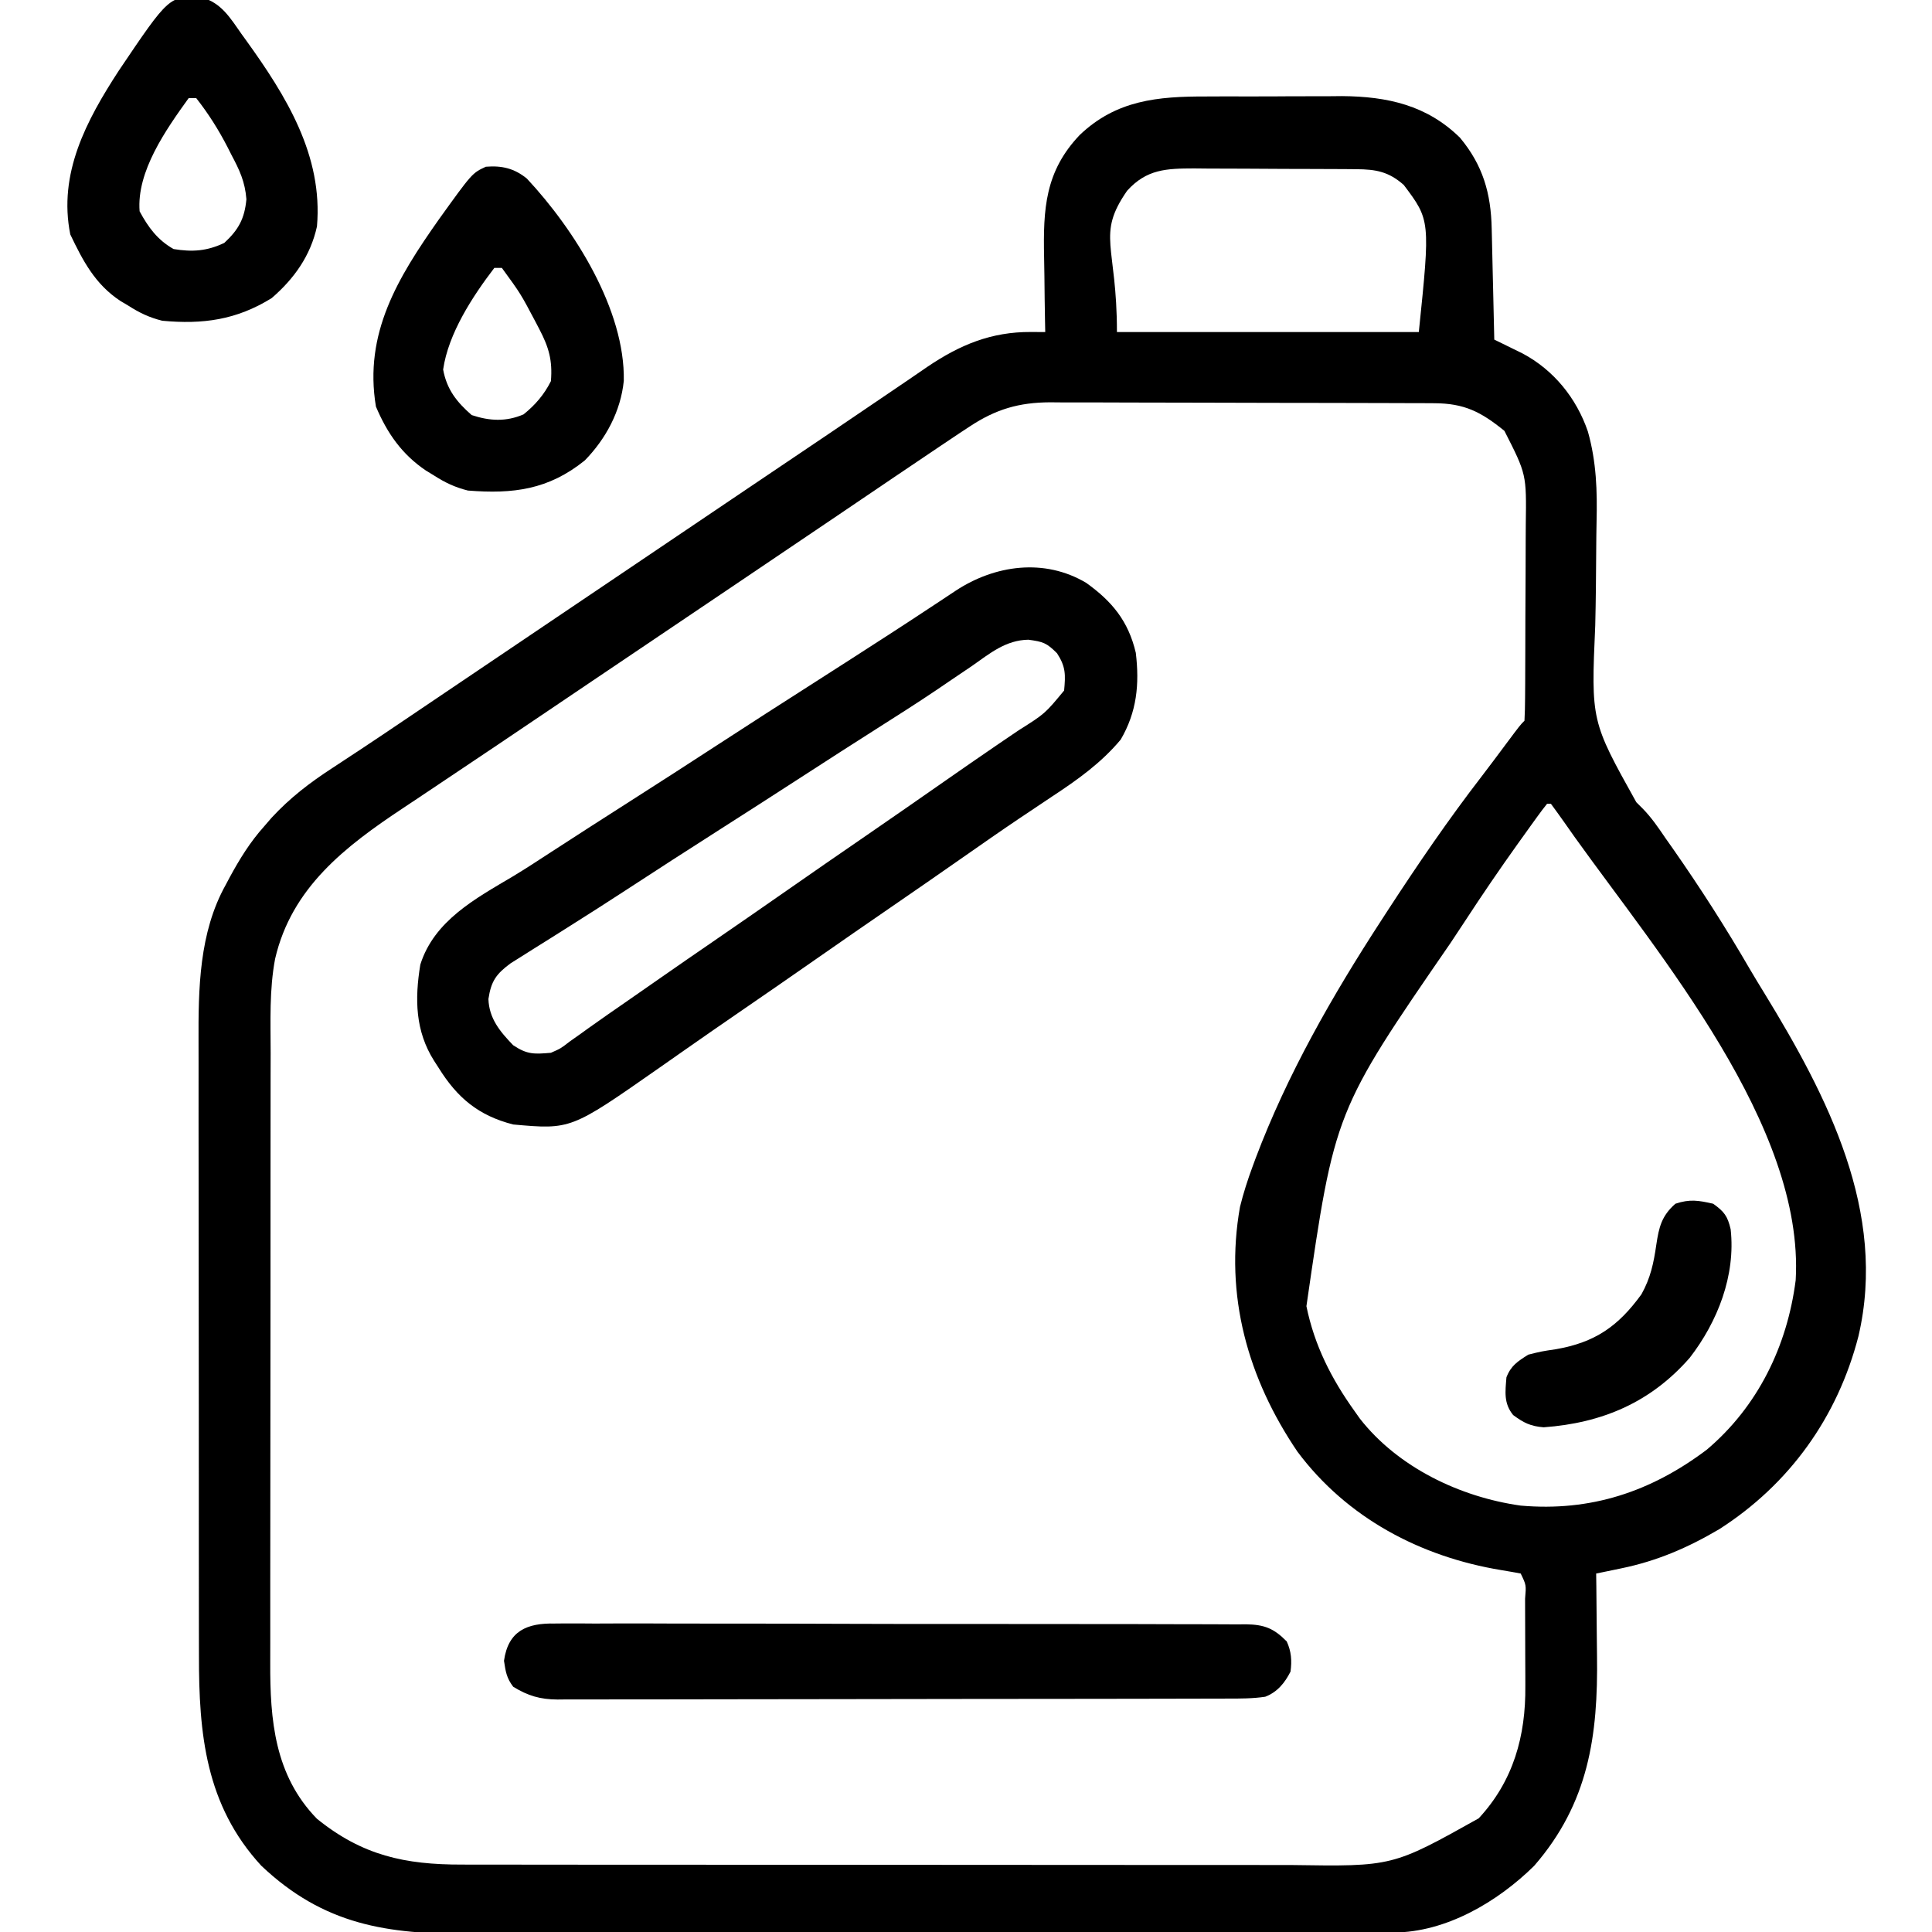 <svg xmlns="http://www.w3.org/2000/svg" width="512" height="512"><path d="M0 0 C1.285 -0.005 2.571 -0.01 3.895 -0.016 C6.6 -0.025 9.304 -0.022 12.008 -0.012 C15.436 -0.001 18.863 -0.021 22.291 -0.05 C25.611 -0.073 28.93 -0.066 32.25 -0.062 C34.066 -0.079 34.066 -0.079 35.919 -0.097 C47.976 0.001 58.412 2.326 67.16 10.918 C73.256 18.228 75.383 25.693 75.574 35.039 C75.595 35.878 75.616 36.717 75.637 37.582 C75.703 40.262 75.762 42.941 75.82 45.621 C75.864 47.438 75.907 49.255 75.951 51.072 C76.058 55.526 76.16 59.98 76.258 64.434 C76.937 64.764 77.616 65.095 78.316 65.435 C79.658 66.096 79.658 66.096 81.027 66.77 C81.913 67.203 82.798 67.637 83.71 68.083 C91.991 72.472 98.032 79.919 101.066 88.799 C103.342 96.898 103.563 104.534 103.363 112.857 C103.311 115.224 103.288 117.589 103.273 119.957 C103.232 126.678 103.179 133.399 103.015 140.119 C101.902 165.514 101.902 165.514 113.898 187.03 C114.767 187.897 114.767 187.897 115.653 188.782 C117.954 191.151 119.757 193.79 121.605 196.52 C122.533 197.835 122.533 197.835 123.48 199.177 C130.759 209.584 137.544 220.163 143.917 231.146 C145.184 233.308 146.482 235.445 147.797 237.578 C164.597 265.019 180.439 295.721 172.76 328.562 C167.239 349.964 154.506 367.764 135.883 379.684 C127.501 384.614 119.422 388.105 109.879 390.07 C108.634 390.329 107.39 390.588 106.107 390.854 C105.167 391.045 104.227 391.237 103.258 391.434 C103.274 392.567 103.289 393.7 103.305 394.867 C103.36 399.145 103.394 403.422 103.423 407.699 C103.438 409.537 103.458 411.375 103.484 413.212 C103.779 434.371 101.284 452.262 86.828 468.898 C77.163 478.432 63.463 486.537 49.554 486.568 C48.607 486.572 47.659 486.577 46.683 486.581 C45.645 486.581 44.607 486.581 43.538 486.581 C42.433 486.584 41.328 486.588 40.19 486.592 C36.474 486.603 32.757 486.607 29.041 486.611 C26.382 486.617 23.723 486.623 21.063 486.631 C13.072 486.65 5.081 486.66 -2.91 486.669 C-6.676 486.674 -10.443 486.679 -14.209 486.684 C-26.736 486.701 -39.263 486.716 -51.79 486.723 C-55.04 486.725 -58.291 486.727 -61.541 486.729 C-62.752 486.729 -62.752 486.729 -63.989 486.73 C-77.061 486.739 -90.134 486.764 -103.207 486.796 C-116.639 486.829 -130.072 486.847 -143.505 486.851 C-151.042 486.853 -158.579 486.861 -166.117 486.887 C-172.539 486.909 -178.961 486.917 -185.383 486.907 C-188.655 486.903 -191.928 486.907 -195.2 486.924 C-217.109 487.033 -233.881 484.608 -250.492 468.875 C-265.282 452.827 -267.048 433.853 -267.017 413.171 C-267.021 411.235 -267.026 409.299 -267.032 407.362 C-267.046 402.129 -267.046 396.895 -267.044 391.661 C-267.043 387.278 -267.048 382.895 -267.052 378.512 C-267.063 368.161 -267.064 357.811 -267.058 347.461 C-267.052 336.817 -267.064 326.174 -267.085 315.531 C-267.103 306.364 -267.109 297.196 -267.106 288.029 C-267.104 282.567 -267.107 277.105 -267.121 271.643 C-267.133 266.501 -267.131 261.358 -267.118 256.216 C-267.116 254.341 -267.118 252.466 -267.127 250.591 C-267.185 236.462 -266.995 221.599 -259.93 208.934 C-259.576 208.268 -259.222 207.602 -258.857 206.916 C-256.225 202.066 -253.439 197.551 -249.742 193.434 C-249.095 192.683 -248.448 191.933 -247.781 191.16 C-242.877 185.854 -237.66 181.864 -231.629 177.945 C-230.013 176.882 -228.397 175.817 -226.782 174.752 C-225.949 174.205 -225.117 173.658 -224.259 173.095 C-220.183 170.405 -216.137 167.671 -212.09 164.938 C-211.268 164.383 -210.446 163.829 -209.599 163.257 C-207.001 161.504 -204.403 159.75 -201.805 157.996 C-199.927 156.729 -198.05 155.462 -196.172 154.195 C-192.288 151.575 -188.404 148.954 -184.52 146.333 C-178.979 142.593 -173.437 138.855 -167.895 135.117 C-167.013 134.523 -166.132 133.928 -165.224 133.316 C-161.675 130.923 -158.126 128.53 -154.578 126.137 C-143.585 118.724 -132.594 111.309 -121.605 103.89 C-114.409 99.032 -107.208 94.182 -100.005 89.333 C-95.44 86.258 -90.883 83.172 -86.338 80.068 C-83.836 78.361 -81.328 76.662 -78.82 74.965 C-77.189 73.857 -75.566 72.739 -73.943 71.62 C-65.347 65.819 -57.055 62.36 -46.559 62.414 C-44.669 62.424 -44.669 62.424 -42.742 62.434 C-42.763 61.395 -42.784 60.357 -42.806 59.288 C-42.879 55.393 -42.924 51.498 -42.962 47.602 C-42.982 45.924 -43.009 44.246 -43.044 42.569 C-43.302 29.835 -42.809 19.859 -33.582 10.184 C-23.897 0.972 -13.009 -0.031 0 0 Z M-21.055 24.996 C-29.24 36.82 -23.742 39.237 -23.742 62.434 C2.658 62.434 29.058 62.434 56.258 62.434 C59.309 32.808 59.309 32.808 52.258 23.434 C48.253 19.914 44.926 19.308 39.688 19.272 C38.547 19.263 37.405 19.253 36.229 19.243 C34.994 19.239 33.76 19.235 32.488 19.23 C31.219 19.225 29.95 19.219 28.643 19.213 C25.956 19.204 23.268 19.197 20.581 19.193 C17.148 19.188 13.715 19.164 10.282 19.135 C6.997 19.112 3.711 19.11 0.426 19.105 C-0.803 19.093 -2.031 19.081 -3.296 19.068 C-10.65 19.087 -15.872 19.253 -21.055 24.996 Z M-62.711 87.426 C-63.651 88.043 -64.59 88.66 -65.559 89.296 C-66.609 90.001 -67.66 90.707 -68.742 91.434 C-69.621 92.021 -69.621 92.021 -70.517 92.62 C-74.663 95.393 -78.794 98.186 -82.922 100.985 C-86.159 103.18 -89.398 105.372 -92.637 107.564 C-94.361 108.731 -96.085 109.898 -97.808 111.065 C-106.593 117.012 -115.388 122.945 -124.185 128.875 C-126.885 130.696 -129.585 132.516 -132.285 134.337 C-139.619 139.283 -146.954 144.228 -154.289 149.173 C-155.204 149.79 -156.119 150.407 -157.062 151.043 C-158.906 152.286 -160.75 153.529 -162.594 154.772 C-167.122 157.825 -171.65 160.879 -176.176 163.936 C-183.85 169.117 -191.525 174.295 -199.228 179.435 C-202.357 181.524 -205.483 183.618 -208.608 185.714 C-210.043 186.674 -211.481 187.632 -212.92 188.586 C-228.256 198.755 -242.465 209.658 -246.834 228.528 C-248.391 236.746 -248.029 245.149 -248.017 253.478 C-248.021 255.403 -248.026 257.327 -248.032 259.252 C-248.046 264.456 -248.046 269.661 -248.044 274.865 C-248.043 279.219 -248.048 283.573 -248.052 287.927 C-248.063 298.201 -248.064 308.476 -248.058 318.751 C-248.052 329.333 -248.064 339.914 -248.085 350.495 C-248.103 359.599 -248.109 368.702 -248.106 377.806 C-248.104 383.235 -248.107 388.664 -248.121 394.093 C-248.133 399.199 -248.131 404.305 -248.118 409.411 C-248.116 411.279 -248.118 413.146 -248.127 415.014 C-248.189 430.242 -246.98 444.892 -235.742 456.434 C-223.71 466.162 -212.45 468.592 -197.332 468.567 C-196.309 468.57 -195.285 468.572 -194.231 468.574 C-190.815 468.58 -187.399 468.58 -183.983 468.579 C-181.529 468.582 -179.074 468.585 -176.62 468.589 C-170.652 468.597 -164.684 468.6 -158.716 468.601 C-153.861 468.601 -149.007 468.603 -144.153 468.606 C-130.371 468.615 -116.589 468.62 -102.808 468.619 C-102.066 468.619 -101.324 468.619 -100.559 468.619 C-99.816 468.619 -99.073 468.619 -98.308 468.619 C-86.272 468.618 -74.237 468.628 -62.202 468.642 C-49.826 468.656 -37.449 468.663 -25.073 468.662 C-18.132 468.662 -11.191 468.665 -4.251 468.676 C2.28 468.686 8.81 468.685 15.34 468.678 C17.731 468.677 20.123 468.679 22.514 468.685 C49.282 469.092 49.282 469.092 72.133 456.309 C81.33 446.394 84.61 434.485 84.488 421.277 C84.488 420.449 84.487 419.621 84.487 418.767 C84.484 417.036 84.476 415.305 84.464 413.574 C84.445 410.913 84.443 408.251 84.443 405.59 C84.438 403.902 84.433 402.215 84.426 400.527 C84.424 399.331 84.424 399.331 84.422 398.11 C84.732 394.472 84.732 394.472 83.258 391.434 C81.555 391.12 79.851 390.812 78.141 390.534 C56.74 387.02 37.212 376.715 24.094 359.141 C10.962 339.778 4.703 317.755 8.871 294.254 C9.794 290.537 10.925 287.025 12.258 283.434 C12.51 282.75 12.763 282.067 13.023 281.362 C21.407 259.134 33.341 238.3 46.258 218.434 C46.897 217.449 47.535 216.465 48.193 215.451 C56.051 203.395 64.124 191.575 72.916 180.181 C75.122 177.308 77.281 174.4 79.445 171.496 C83.135 166.556 83.135 166.556 84.258 165.434 C84.368 163.457 84.407 161.476 84.419 159.496 C84.433 157.588 84.433 157.588 84.448 155.641 C84.453 154.238 84.457 152.836 84.461 151.434 C84.467 149.999 84.472 148.565 84.478 147.131 C84.489 144.114 84.495 141.098 84.498 138.082 C84.504 134.236 84.527 130.391 84.556 126.546 C84.575 123.577 84.58 120.609 84.581 117.64 C84.584 116.224 84.592 114.808 84.606 113.392 C84.793 100.116 84.793 100.116 78.945 88.621 C72.744 83.573 68.331 81.322 60.345 81.293 C59.382 81.287 58.419 81.282 57.427 81.276 C56.382 81.275 55.337 81.274 54.26 81.272 C53.151 81.267 52.041 81.263 50.898 81.257 C47.23 81.243 43.562 81.236 39.895 81.23 C37.343 81.225 34.79 81.219 32.238 81.213 C27.571 81.204 22.904 81.198 18.237 81.195 C11.383 81.19 4.529 81.173 -2.325 81.144 C-8.276 81.119 -14.226 81.112 -20.177 81.11 C-22.702 81.107 -25.227 81.099 -27.752 81.086 C-31.287 81.069 -34.821 81.071 -38.357 81.077 C-39.395 81.068 -40.434 81.059 -41.504 81.049 C-49.694 81.096 -55.798 82.862 -62.711 87.426 Z M90.258 187.434 C89.358 188.542 88.504 189.687 87.668 190.844 C86.87 191.946 86.87 191.946 86.056 193.071 C85.483 193.871 84.91 194.671 84.32 195.496 C83.438 196.725 83.438 196.725 82.538 197.978 C77.705 204.74 73.031 211.592 68.489 218.552 C67.231 220.474 65.96 222.388 64.688 224.301 C33.962 268.911 33.962 268.911 26.473 320.59 C28.601 331.008 33.101 339.836 39.258 348.434 C39.931 349.385 39.931 349.385 40.617 350.355 C50.729 363.322 67.244 371.188 83.258 373.434 C101.793 375.067 117.764 369.776 132.57 358.621 C146.121 347.154 153.895 331.163 156.133 313.684 C158.488 272.906 120.014 227.642 97.598 196.315 C96.67 195.012 95.75 193.704 94.835 192.392 C93.667 190.722 92.465 189.076 91.258 187.434 C90.928 187.434 90.598 187.434 90.258 187.434 Z " fill="#000000" transform="translate(319.742,25.566)"></path><path d="M0 0 C6.894 4.939 11.173 10.144 13.148 18.539 C14.145 26.898 13.422 34.217 9.148 41.539 C3.997 47.699 -2.25 52.163 -8.914 56.539 C-10.867 57.845 -12.818 59.153 -14.77 60.461 C-16.271 61.464 -16.271 61.464 -17.802 62.486 C-22.817 65.862 -27.771 69.326 -32.727 72.789 C-39.088 77.226 -45.454 81.654 -51.852 86.039 C-58.372 90.509 -64.864 95.021 -71.352 99.539 C-78.453 104.485 -85.563 109.417 -92.704 114.308 C-96.669 117.027 -100.618 119.769 -104.559 122.523 C-105.567 123.228 -106.576 123.932 -107.615 124.658 C-109.585 126.035 -111.554 127.414 -113.521 128.795 C-136.577 144.903 -136.577 144.903 -151.852 143.539 C-161.059 141.183 -166.671 136.474 -171.602 128.539 C-172 127.923 -172.398 127.307 -172.809 126.672 C-177.803 118.782 -177.967 110.332 -176.461 101.16 C-172.789 89.507 -161.81 83.654 -151.988 77.826 C-148.577 75.771 -145.248 73.593 -141.914 71.414 C-134.811 66.796 -127.679 62.225 -120.539 57.664 C-112.957 52.819 -105.389 47.953 -97.852 43.039 C-89.244 37.427 -80.594 31.884 -71.936 26.351 C-65.898 22.491 -59.867 18.622 -53.852 14.727 C-53.189 14.299 -52.526 13.87 -51.844 13.429 C-48.298 11.136 -44.766 8.824 -41.246 6.492 C-40.48 5.988 -39.713 5.484 -38.924 4.964 C-37.464 4.003 -36.008 3.037 -34.557 2.065 C-24.169 -4.752 -11.07 -6.583 0 0 Z M-30.289 22.039 C-32.331 23.421 -34.374 24.801 -36.418 26.18 C-38 27.258 -38 27.258 -39.614 28.357 C-44.921 31.934 -50.325 35.357 -55.727 38.789 C-57.839 40.137 -59.951 41.486 -62.062 42.836 C-63.056 43.471 -64.05 44.106 -65.073 44.76 C-68.841 47.173 -72.598 49.603 -76.352 52.039 C-83.27 56.528 -90.215 60.974 -97.164 65.414 C-105.54 70.767 -113.897 76.145 -122.216 81.585 C-126.966 84.685 -131.743 87.74 -136.543 90.762 C-138.267 91.851 -139.992 92.941 -141.716 94.031 C-143.379 95.08 -145.048 96.12 -146.717 97.16 C-147.732 97.802 -148.747 98.444 -149.793 99.105 C-150.697 99.672 -151.602 100.239 -152.533 100.823 C-156.365 103.66 -157.702 105.541 -158.414 110.289 C-158.24 115.464 -155.339 118.925 -151.852 122.539 C-148.126 125.023 -146.264 124.919 -141.852 124.539 C-139.26 123.402 -139.26 123.402 -136.852 121.539 C-135.312 120.45 -135.312 120.45 -133.742 119.34 C-133.146 118.909 -132.55 118.478 -131.936 118.034 C-128.522 115.586 -125.062 113.205 -121.609 110.812 C-118.577 108.71 -115.55 106.6 -112.523 104.488 C-107.979 101.32 -103.422 98.171 -98.852 95.039 C-92.331 90.569 -85.839 86.058 -79.352 81.539 C-72.246 76.59 -65.13 71.658 -57.988 66.762 C-51.094 62.03 -44.236 57.247 -37.377 52.466 C-32.941 49.375 -28.502 46.292 -24.035 43.246 C-23.311 42.752 -22.586 42.257 -21.84 41.748 C-20.528 40.855 -19.214 39.964 -17.898 39.076 C-10.93 34.679 -10.93 34.679 -5.852 28.539 C-5.457 24.358 -5.401 22.23 -7.727 18.664 C-10.484 15.906 -11.401 15.6 -15.324 15.07 C-21.336 15.168 -25.525 18.703 -30.289 22.039 Z " fill="#000000" transform="translate(287.852,154.461)"></path><path d="M0 0 C0.805 -0.008 1.61 -0.016 2.44 -0.024 C5.136 -0.043 7.83 -0.02 10.526 0.004 C12.459 -0.001 14.393 -0.008 16.326 -0.018 C21.576 -0.037 26.826 -0.018 32.076 0.008 C37.568 0.031 43.06 0.023 48.553 0.019 C57.776 0.017 67 0.039 76.224 0.076 C86.89 0.118 97.555 0.125 108.222 0.113 C118.479 0.102 128.736 0.113 138.994 0.135 C143.361 0.145 147.727 0.146 152.094 0.142 C157.236 0.138 162.377 0.155 167.518 0.186 C169.406 0.195 171.294 0.196 173.182 0.191 C175.757 0.184 178.332 0.203 180.907 0.227 C181.656 0.219 182.404 0.212 183.175 0.204 C188.036 0.286 190.545 1.281 193.953 4.748 C195.179 7.428 195.339 9.835 194.953 12.748 C193.436 15.725 191.474 18.164 188.258 19.4 C184.929 19.903 181.621 19.893 178.262 19.889 C177.483 19.892 176.703 19.895 175.901 19.898 C173.288 19.907 170.675 19.908 168.061 19.91 C166.189 19.914 164.316 19.919 162.444 19.925 C157.355 19.938 152.266 19.944 147.177 19.949 C143.998 19.952 140.82 19.956 137.641 19.96 C127.697 19.974 117.753 19.983 107.809 19.987 C96.327 19.992 84.845 20.009 73.363 20.038 C64.489 20.06 55.615 20.07 46.741 20.071 C41.44 20.072 36.139 20.078 30.838 20.096 C25.853 20.113 20.867 20.115 15.882 20.106 C14.052 20.105 12.223 20.11 10.394 20.12 C7.895 20.132 5.398 20.126 2.899 20.116 C2.176 20.124 1.453 20.132 0.708 20.14 C-3.933 20.095 -7.095 19.175 -11.047 16.748 C-12.812 14.421 -13.043 12.77 -13.484 9.873 C-12.365 1.879 -7.327 -0.144 0 0 Z " fill="#000000" transform="translate(147.047,430.252)"></path><path d="M0 0 C12.628 13.507 26.067 34.819 25.691 53.621 C24.871 61.65 20.975 68.923 15.379 74.68 C5.749 82.46 -3.622 83.637 -15.621 82.68 C-19.023 81.833 -21.682 80.57 -24.621 78.68 C-25.316 78.256 -26.011 77.831 -26.727 77.395 C-33.122 73.087 -37.013 67.48 -39.996 60.43 C-43.239 40.974 -34.141 26.202 -23.339 10.858 C-14.493 -1.451 -14.493 -1.451 -10.871 -3.133 C-6.605 -3.488 -3.3 -2.688 0 0 Z M-8.621 23.68 C-14.411 31.26 -20.821 41.081 -22.184 50.617 C-21.216 55.886 -18.604 59.195 -14.621 62.68 C-9.847 64.271 -5.471 64.478 -0.871 62.492 C2.234 59.991 4.592 57.253 6.379 53.68 C6.827 48.126 5.823 44.71 3.254 39.805 C2.782 38.9 2.782 38.9 2.3 37.978 C-1.651 30.497 -1.651 30.497 -6.621 23.68 C-7.281 23.68 -7.941 23.68 -8.621 23.68 Z " fill="#000000" transform="translate(139.621,47.32)"></path><path d="M0 0 C5.192 1.369 7.613 5.456 10.578 9.68 C11.166 10.492 11.166 10.492 11.766 11.32 C22.43 26.117 32.198 41.889 30.578 60.68 C28.878 68.438 24.546 74.525 18.578 79.68 C9.26 85.464 0.345 86.688 -10.422 85.68 C-13.829 84.84 -16.479 83.567 -19.422 81.68 C-20.117 81.267 -20.811 80.855 -21.527 80.43 C-28.206 76.019 -31.415 69.876 -34.797 62.805 C-38.028 46.649 -30.548 32.631 -21.947 19.414 C-8.569 -0.426 -8.569 -0.426 0 0 Z M-3.422 26.68 C-9.416 35.003 -17.267 46.12 -16.422 56.68 C-14.117 60.947 -11.666 64.281 -7.422 66.68 C-2.42 67.501 1.419 67.228 6.016 65.055 C9.801 61.547 11.394 58.637 11.879 53.48 C11.511 48.83 10.059 45.743 7.891 41.68 C7.551 41.007 7.211 40.334 6.861 39.641 C4.47 35.011 1.798 30.781 -1.422 26.68 C-2.082 26.68 -2.742 26.68 -3.422 26.68 Z " fill="#000000" transform="translate(53.422,-0.68)"></path><path d="M0 0 C2.915 2.071 3.832 3.274 4.641 6.762 C6 19.013 1.195 31.252 -6.188 40.812 C-16.523 52.646 -29.36 58.109 -44.906 59.25 C-48.419 58.966 -50.186 58.073 -53 56 C-55.544 52.877 -55.082 49.809 -54.777 46 C-53.569 42.89 -51.79 41.771 -49 40 C-45.512 39.129 -45.512 39.129 -41.688 38.562 C-31.308 36.759 -25.183 32.518 -19 24 C-16.58 19.66 -15.763 15.731 -15.062 10.875 C-14.363 6.22 -13.669 3.224 -10 0 C-6.194 -1.269 -3.894 -0.888 0 0 Z " fill="#000000" transform="translate(454,319)"></path></svg>